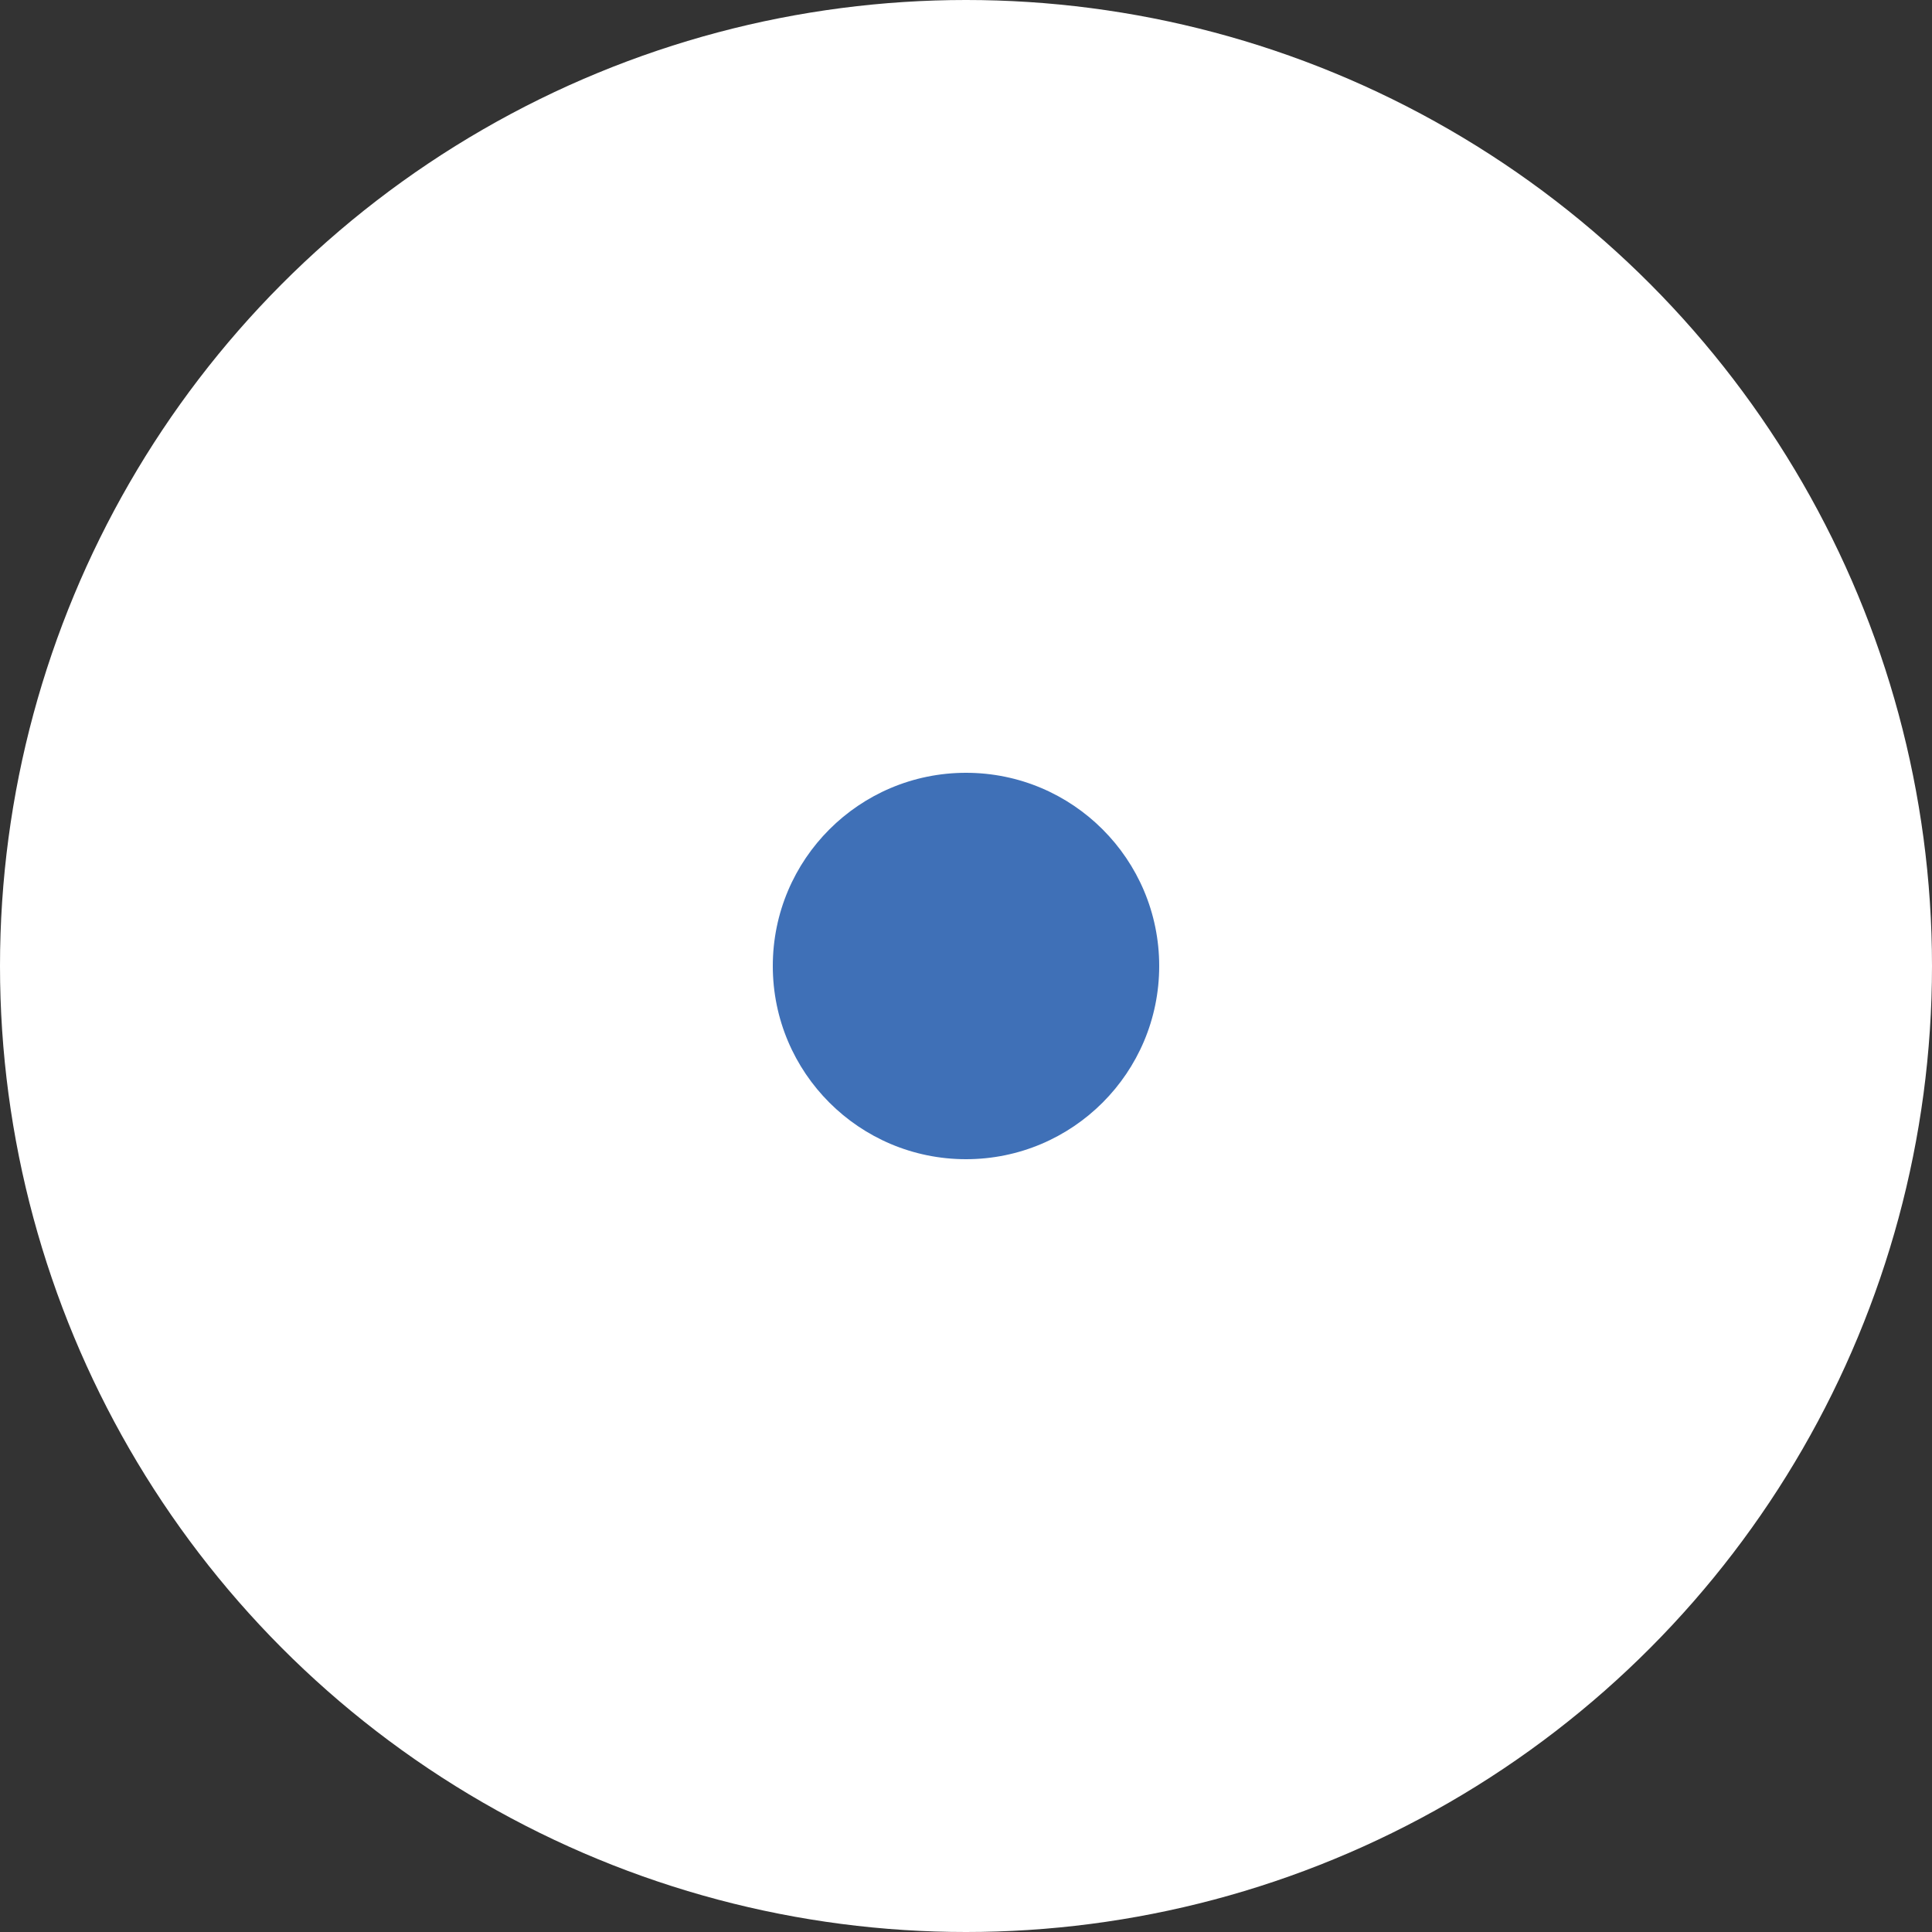 <svg id="circleblue_w" xmlns="http://www.w3.org/2000/svg" width="20" height="20" viewBox="0 0 20 20">
  <rect x="0" y="0" width="20" height="20" fill="#333333" stroke="none"/>
  <circle id="楕円形_1" data-name="楕円形 1" cx="10" cy="10" r="10" fill="#fff"/>
  <circle id="楕円形_2" data-name="楕円形 2" cx="2" cy="2" r="2" transform="translate(8 8)" fill="#3f70b7"/>
</svg>
